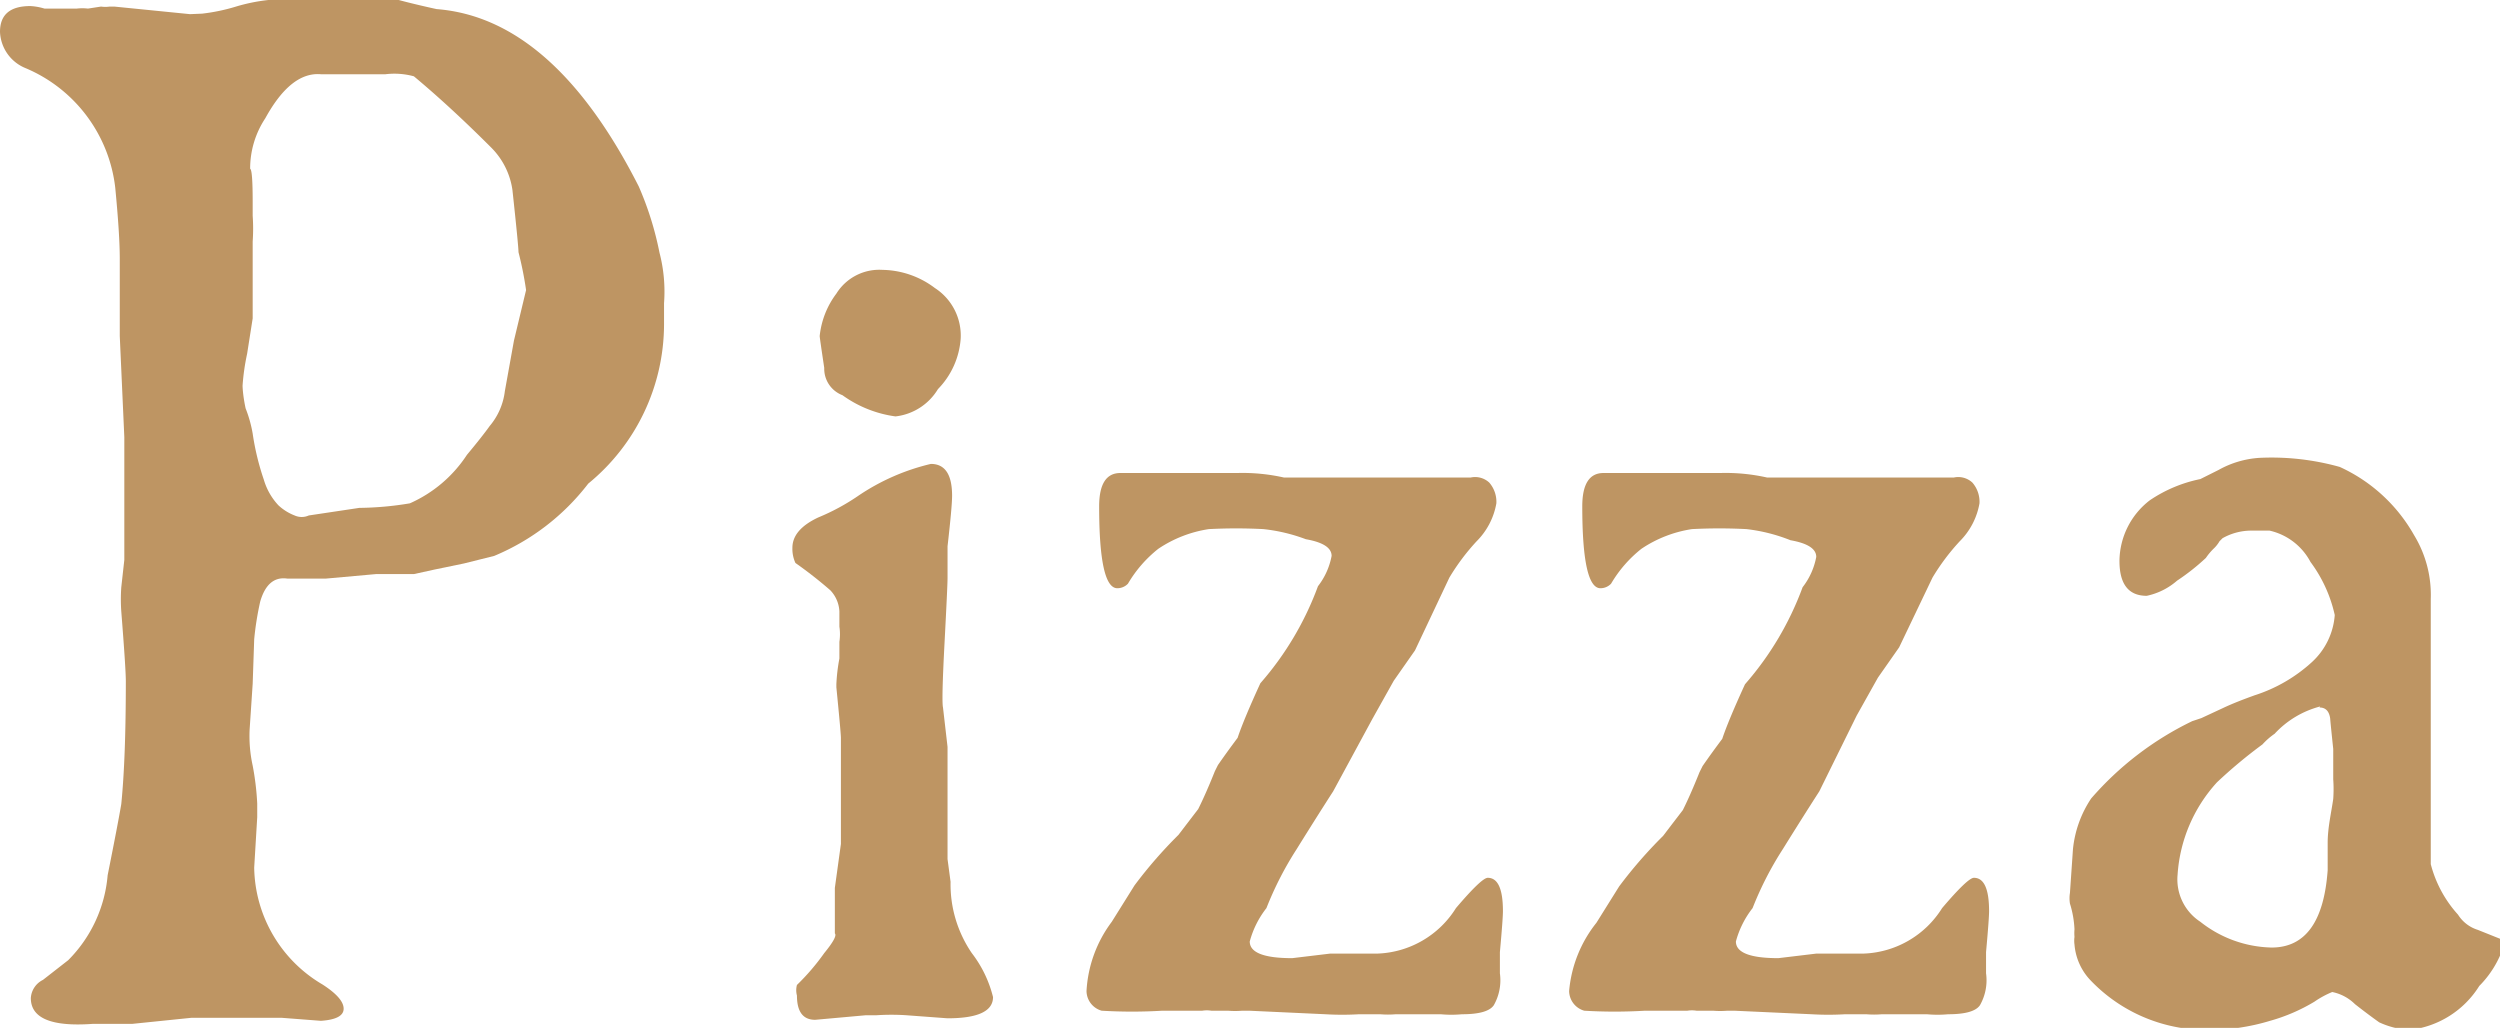 <svg xmlns="http://www.w3.org/2000/svg" viewBox="0 0 49.47 20.34"><defs><style>.cls-1{fill:#be9563;}</style></defs><title>pizza</title><g id="レイヤー_2" data-name="レイヤー 2"><g id="レイヤー_2-2" data-name="レイヤー 2"><path class="cls-1" d="M.6.12A1.15,1.15,0,0,1,.88.17l.32,0,.11,0,.21,0a.94.94,0,0,1,.22,0L2,.13a.58.58,0,0,0,.17,0h.09l1.5.15L4,.27A3.74,3.74,0,0,0,4.67.13,3.53,3.53,0,0,1,5.31,0l.42,0L6,0l.81,0h.56a3.58,3.58,0,0,1,.52,0s.29.08.75.18q2.31.18,4,3.51A6.33,6.33,0,0,1,13.05,5a3.06,3.06,0,0,1,.09,1v.42a4.08,4.08,0,0,1-1.5,3.15A4.55,4.55,0,0,1,9.78,11l-.6.15-.58.12-.41.09-.12,0H7.44l-1,.09-.75,0q-.39-.06-.54.45a5.93,5.93,0,0,0-.12.75L5,13.53l-.06.9a2.73,2.73,0,0,0,.06.72,5.42,5.42,0,0,1,.09.75v.27l-.06,1a2.73,2.73,0,0,0,1.35,2.31q.42.27.42.48t-.45.24l-.78-.06q-.39,0-.78,0l-1,0-1.17.12-.45,0-.33,0q-1.23.09-1.23-.51a.43.43,0,0,1,.24-.36L1.35,19a2.7,2.7,0,0,0,.78-1.68q.21-1.05.27-1.41.09-.9.09-2.43,0-.24-.09-1.38a3.43,3.43,0,0,1,0-.48l.06-.54,0-1.11,0-1.32-.09-2c0-.1,0-.35,0-.75s0-.66,0-.78q0-.48-.09-1.41A2.93,2.93,0,0,0,.51,1.35.81.81,0,0,1,0,.63Q0,.12.6.12Zm7,1.35H6.9l-.54,0q-.6-.06-1.11.87a1.8,1.8,0,0,0-.3,1Q5,3.36,5,4v.27a3.68,3.68,0,0,1,0,.51q0,.39,0,.72V6.3L4.89,7a4.44,4.44,0,0,0-.09.63s0,.17.06.45A2.52,2.52,0,0,1,5,8.58a5.07,5.07,0,0,0,.22.91,1.26,1.26,0,0,0,.29.51,1,1,0,0,0,.32.2.34.34,0,0,0,.28,0l1-.15a6.33,6.33,0,0,0,1-.09A2.61,2.61,0,0,0,9.24,9q.3-.36.45-.57a1.31,1.31,0,0,0,.3-.69l.18-1,.24-1v0a7.07,7.07,0,0,0-.15-.75q0-.12-.12-1.23a1.48,1.48,0,0,0-.42-.84q-.81-.81-1.53-1.41A1.46,1.46,0,0,0,7.62,1.47Z"/><path class="cls-1" d="M18.42,9.18q.42,0,.42.63,0,.21-.09,1l0,.27v.36q0,.15-.06,1.29T18.66,14l.09.78V17l.06.45a2.41,2.41,0,0,0,.42,1.41,2.35,2.35,0,0,1,.42.87q0,.42-.9.42l-.81-.06a4.54,4.54,0,0,0-.6,0h-.21l-1,.09q-.36,0-.36-.48a.4.4,0,0,1,0-.21,4.46,4.46,0,0,0,.54-.63q.27-.33.21-.39v-.9l.12-.87,0-2.1q0-.09-.09-1v-.06a3.6,3.6,0,0,1,.06-.51l0-.33a1,1,0,0,0,0-.3c0-.14,0-.24,0-.3a.65.65,0,0,0-.18-.42,8.46,8.46,0,0,0-.69-.54.67.67,0,0,1-.06-.3q0-.36.51-.6a4.28,4.28,0,0,0,.78-.42A4.33,4.33,0,0,1,18.42,9.18Zm-1-3.84a1.76,1.76,0,0,1,1.08.36,1.12,1.12,0,0,1,.51,1,1.59,1.59,0,0,1-.45,1,1.13,1.13,0,0,1-.84.54,2.33,2.33,0,0,1-1.05-.42.56.56,0,0,1-.36-.54q-.09-.6-.09-.63a1.68,1.68,0,0,1,.33-.84A1,1,0,0,1,17.46,5.34Z"/><path class="cls-1" d="M25,10.47a10.39,10.39,0,0,0-1.08,0,2.45,2.45,0,0,0-1,.39,2.48,2.48,0,0,0-.6.69.29.29,0,0,1-.21.09q-.36,0-.36-1.62,0-.66.42-.66l1.53,0,.78,0a3.74,3.74,0,0,1,.93.09l.33,0,.33,0h.39l2.64,0a.41.41,0,0,1,.37.1.58.58,0,0,1,.14.41,1.4,1.4,0,0,1-.39.75,4.32,4.32,0,0,0-.54.72L28,12.87l-.42.6-.42.75-.78,1.44s-.26.4-.72,1.14a6.62,6.62,0,0,0-.6,1.17,1.84,1.84,0,0,0-.33.66q0,.33.84.33l.75-.09h.93a1.91,1.91,0,0,0,1.56-.9q.51-.6.63-.6.3,0,.3.66,0,.15-.06.81v.42a1,1,0,0,1-.12.63q-.12.18-.63.18a2.26,2.26,0,0,1-.42,0l-.75,0h-.14a1.89,1.89,0,0,1-.31,0l-.42,0a5.62,5.62,0,0,1-.66,0L24.72,20h-.14a1.7,1.7,0,0,1-.28,0l-.33,0a.57.57,0,0,0-.18,0L23,20a10.1,10.1,0,0,1-1.2,0,.41.41,0,0,1-.3-.39A2.51,2.51,0,0,1,22,18.24l.45-.72a8.94,8.94,0,0,1,.87-1l.16-.21.23-.3q.15-.3.33-.75l.06-.12s.15-.22.39-.54q.12-.36.45-1.08a6.11,6.11,0,0,0,1.14-1.92,1.39,1.39,0,0,0,.27-.6q0-.24-.51-.33A3.39,3.39,0,0,0,25,10.47Z"/><path class="cls-1" d="M34.56,10.47a10.39,10.39,0,0,0-1.08,0,2.45,2.45,0,0,0-1,.39,2.48,2.48,0,0,0-.6.69.29.29,0,0,1-.21.09q-.36,0-.36-1.62,0-.66.42-.66l1.53,0,.78,0a3.74,3.74,0,0,1,.93.09l.33,0,.33,0h.39l2.64,0a.41.41,0,0,1,.37.1.58.58,0,0,1,.14.41,1.4,1.4,0,0,1-.39.75,4.32,4.32,0,0,0-.54.72l-.66,1.38-.42.6-.42.75L36,15.66s-.26.4-.72,1.14a6.62,6.62,0,0,0-.6,1.17,1.84,1.84,0,0,0-.33.66q0,.33.84.33l.75-.09h.93a1.91,1.91,0,0,0,1.56-.9q.51-.6.63-.6.3,0,.3.66,0,.15-.06.81v.42a1,1,0,0,1-.12.63q-.12.18-.63.18a2.26,2.26,0,0,1-.42,0l-.75,0h-.14a1.89,1.89,0,0,1-.31,0l-.42,0a5.62,5.62,0,0,1-.66,0L34.32,20h-.14a1.7,1.7,0,0,1-.28,0l-.33,0a.57.57,0,0,0-.18,0L32.55,20a10.1,10.1,0,0,1-1.2,0,.41.41,0,0,1-.3-.39,2.51,2.51,0,0,1,.54-1.35l.45-.72a8.94,8.94,0,0,1,.87-1l.16-.21.23-.3q.15-.3.33-.75l.06-.12s.15-.22.39-.54q.12-.36.45-1.08a6.11,6.11,0,0,0,1.14-1.92,1.39,1.39,0,0,0,.27-.6q0-.24-.51-.33A3.39,3.39,0,0,0,34.56,10.47Z"/><path class="cls-1" d="M44.91,10.5h-.39a1.16,1.16,0,0,0-.54.15l-.06.06a.64.64,0,0,1-.12.15,1.19,1.19,0,0,0-.15.18,4.34,4.34,0,0,1-.57.45,1.33,1.33,0,0,1-.6.3q-.54,0-.54-.69a1.53,1.53,0,0,1,.6-1.2,2.76,2.76,0,0,1,1-.42l.36-.18a1.9,1.9,0,0,1,.81-.24,5,5,0,0,1,1.59.18,3.22,3.22,0,0,1,1.47,1.35,2.27,2.27,0,0,1,.33,1.26s0,.09,0,.22,0,.24,0,.32l0,3.87q0,.51,0,.84a2.37,2.37,0,0,0,.54,1,.71.71,0,0,0,.39.3l.45.18a.2.2,0,0,1,.06.15,2,2,0,0,1-.48.78,1.87,1.87,0,0,1-1.38.87,1.63,1.63,0,0,1-.6-.15s-.2-.14-.48-.36a.89.89,0,0,0-.45-.24,1.83,1.83,0,0,0-.35.19,3.54,3.54,0,0,1-.88.38,4.17,4.17,0,0,1-1.26.18,3.17,3.17,0,0,1-2.31-1,1.16,1.16,0,0,1-.3-.69.53.53,0,0,1,0-.15.86.86,0,0,1,0-.15,2,2,0,0,0-.09-.51.66.66,0,0,1,0-.21l.06-.87a2.2,2.2,0,0,1,.36-1,6.23,6.23,0,0,1,2-1.53l.18-.06.43-.2c.19-.09.4-.17.62-.25a3.06,3.06,0,0,0,1.14-.66,1.4,1.4,0,0,0,.45-.93,2.76,2.76,0,0,0-.48-1.05A1.22,1.22,0,0,0,44.91,10.5Zm1,3.48a1.87,1.87,0,0,0-.9.54,1.37,1.37,0,0,0-.24.21,9.63,9.63,0,0,0-.9.75,3,3,0,0,0-.78,1.83,1,1,0,0,0,.45.93,2.35,2.35,0,0,0,1.41.51q1,0,1.11-1.53c0-.06,0-.24,0-.54s.07-.59.11-.87a2.77,2.77,0,0,0,0-.39l0-.6q-.06-.57-.06-.6Q46.08,14,45.9,14Z"/></g></g></svg>